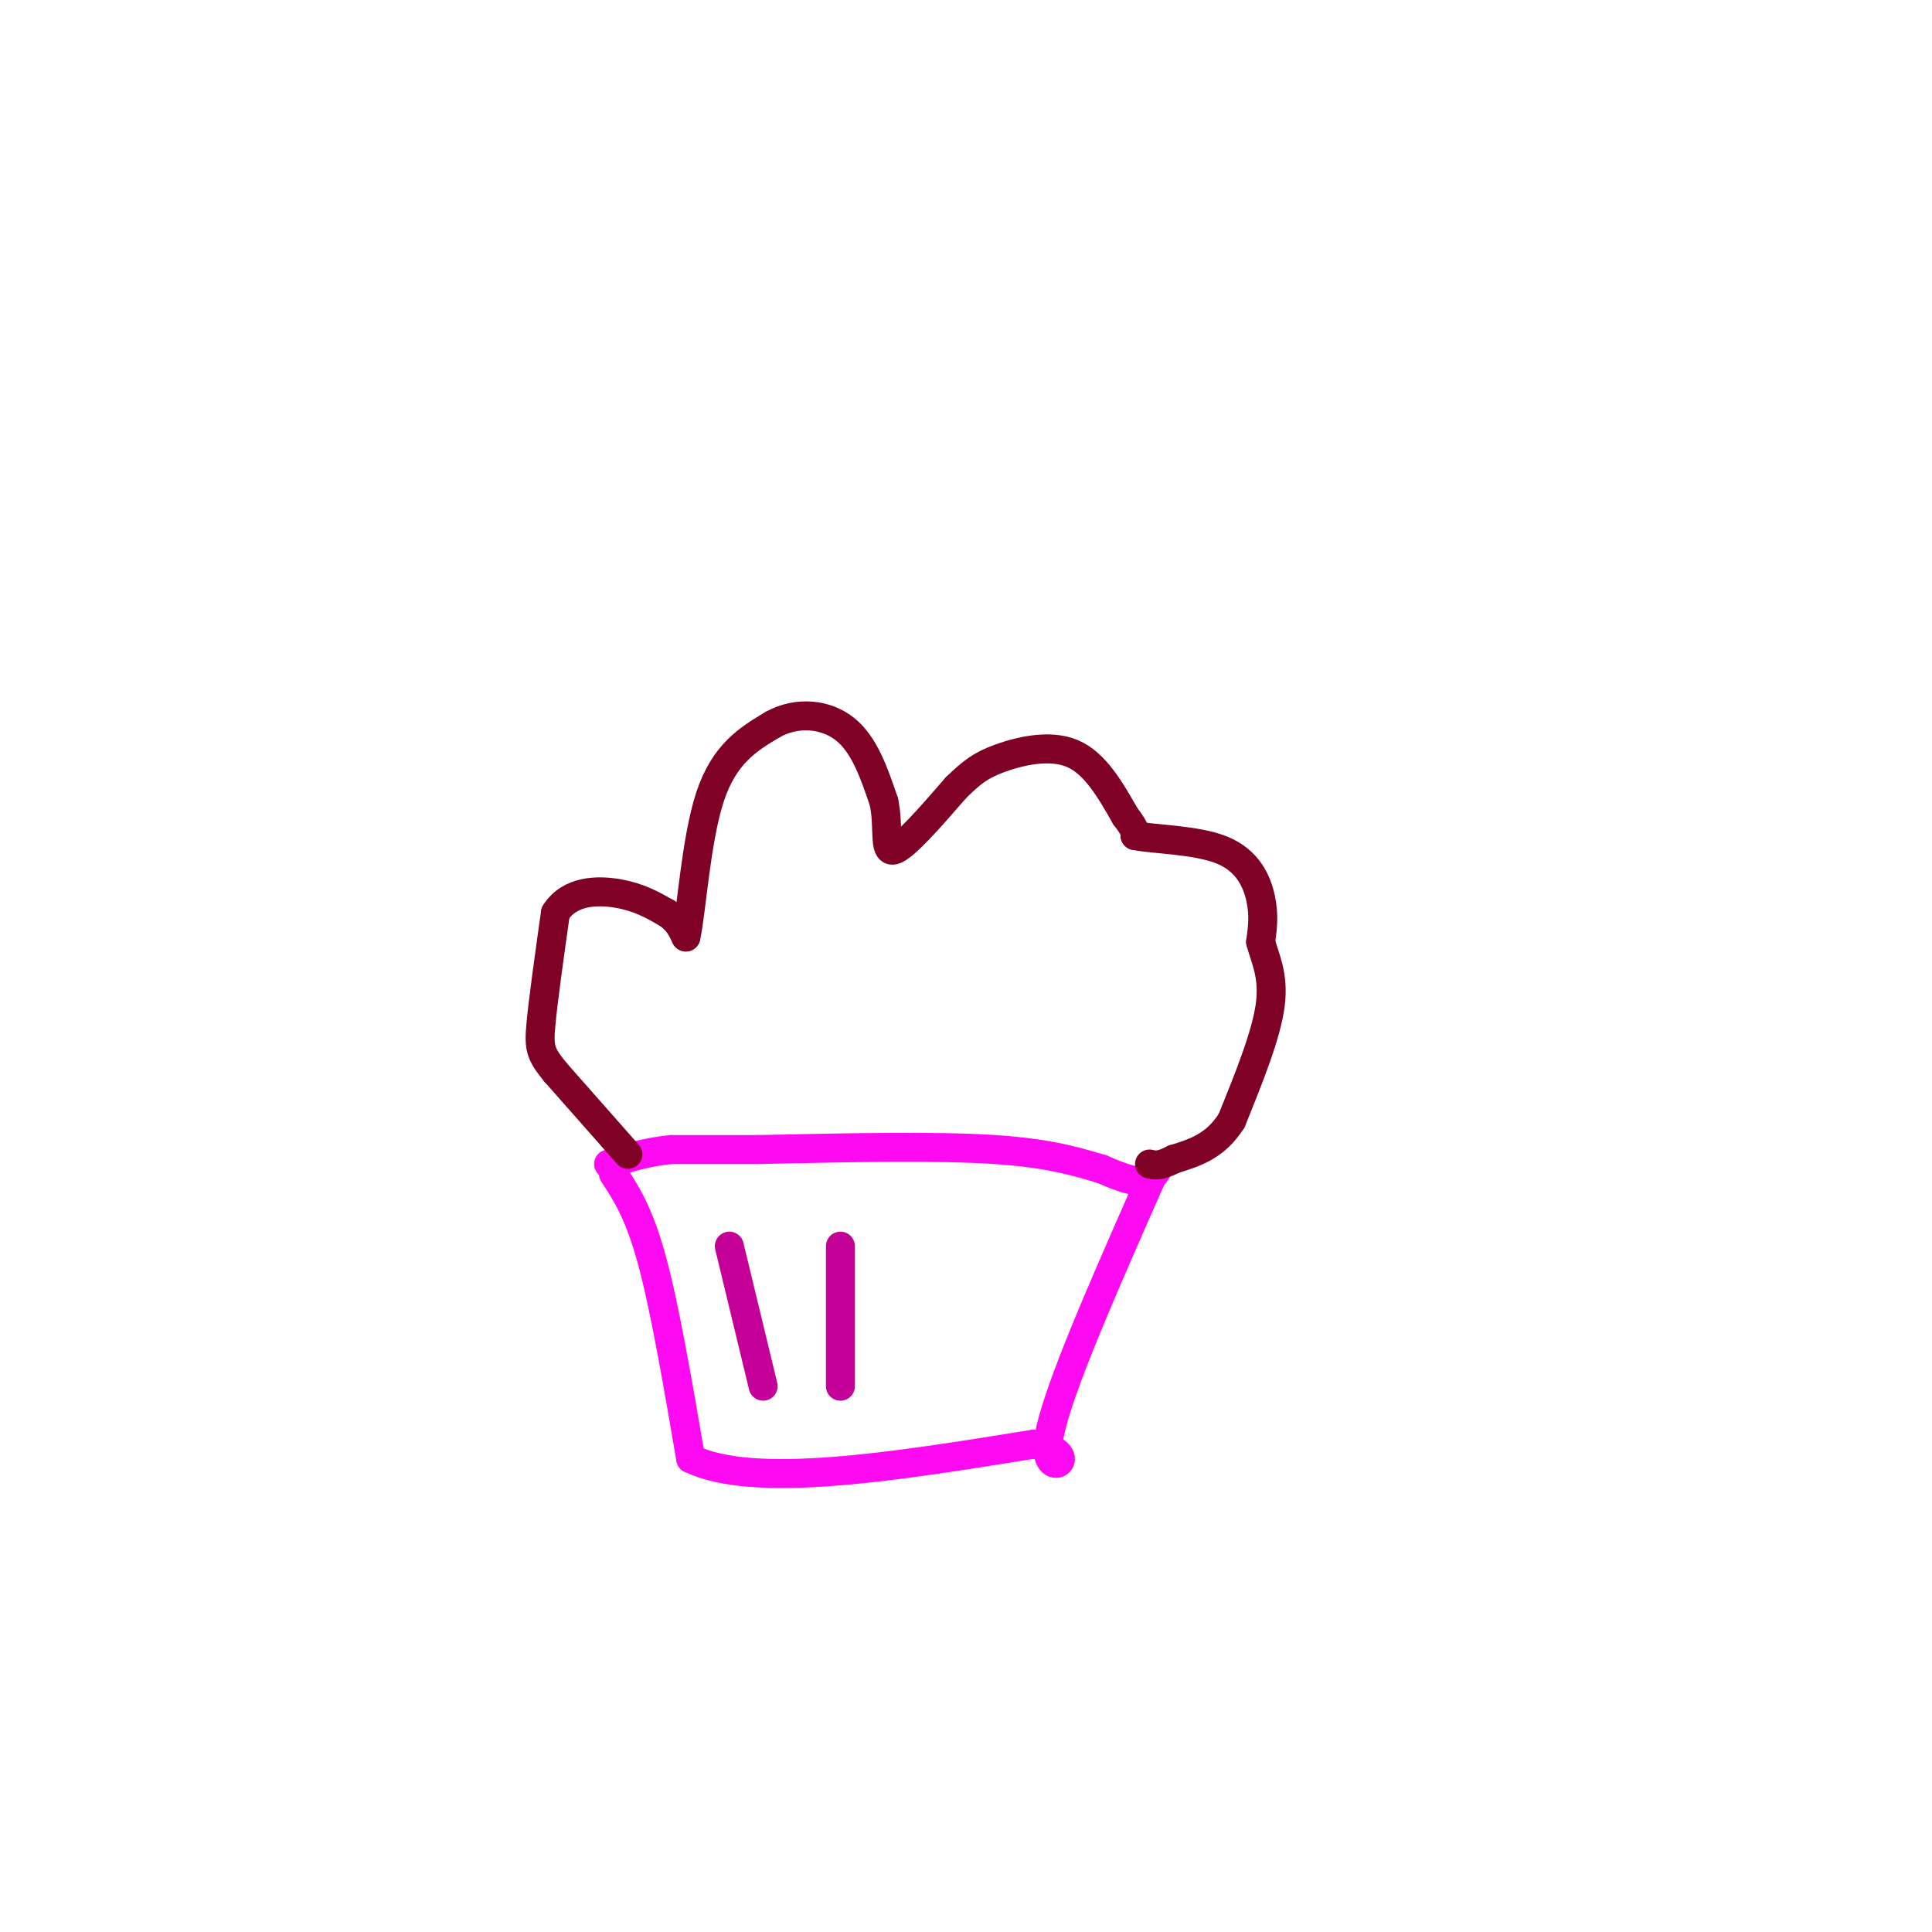 <svg viewBox='0 0 400 400' version='1.1' xmlns='http://www.w3.org/2000/svg' xmlns:xlink='http://www.w3.org/1999/xlink'><g fill='none' stroke='rgb(253,10,243)' stroke-width='6' stroke-linecap='round' stroke-linejoin='round'><path d='M127,243c2.667,4.083 5.333,8.167 8,18c2.667,9.833 5.333,25.417 8,41'/><path d='M143,302c13.167,6.333 42.083,1.667 71,-3'/><path d='M214,299c10.822,1.844 2.378,7.956 3,0c0.622,-7.956 10.311,-29.978 20,-52'/><path d='M237,247c3.778,-8.667 3.222,-4.333 1,-3c-2.222,1.333 -6.111,-0.333 -10,-2'/><path d='M228,242c-4.267,-1.200 -9.933,-3.200 -22,-4c-12.067,-0.800 -30.533,-0.400 -49,0'/><path d='M157,238c-11.167,0.000 -14.583,0.000 -18,0'/><path d='M139,238c-5.167,0.500 -9.083,1.750 -13,3'/></g>
<g fill='none' stroke='rgb(127,1,37)' stroke-width='6' stroke-linecap='round' stroke-linejoin='round'><path d='M130,239c0.000,0.000 -15.000,-17.000 -15,-17'/><path d='M115,222c-3.133,-3.844 -3.467,-4.956 -3,-10c0.467,-5.044 1.733,-14.022 3,-23'/><path d='M115,189c2.911,-4.644 8.689,-4.756 13,-4c4.311,0.756 7.156,2.378 10,4'/><path d='M138,189c2.333,1.500 3.167,3.250 4,5'/><path d='M142,194c1.156,-5.000 2.044,-20.000 5,-29c2.956,-9.000 7.978,-12.000 13,-15'/><path d='M160,150c5.000,-2.778 11.000,-2.222 15,1c4.000,3.222 6.000,9.111 8,15'/><path d='M183,166c1.111,5.133 -0.111,10.467 2,10c2.111,-0.467 7.556,-6.733 13,-13'/><path d='M198,163c3.286,-3.155 5.000,-4.542 9,-6c4.000,-1.458 10.286,-2.988 15,-1c4.714,1.988 7.857,7.494 11,13'/><path d='M233,169c2.167,2.833 2.083,3.417 2,4'/><path d='M235,173c3.905,0.810 12.667,0.833 18,3c5.333,2.167 7.238,6.476 8,10c0.762,3.524 0.381,6.262 0,9'/><path d='M261,195c0.800,3.222 2.800,6.778 2,13c-0.800,6.222 -4.400,15.111 -8,24'/><path d='M255,232c-3.333,5.333 -7.667,6.667 -12,8'/><path d='M243,240c-2.833,1.500 -3.917,1.250 -5,1'/></g>
<g fill='none' stroke='rgb(197,0,153)' stroke-width='6' stroke-linecap='round' stroke-linejoin='round'><path d='M158,287c0.000,0.000 -7.000,-29.000 -7,-29'/><path d='M174,287c0.000,0.000 0.000,-29.000 0,-29'/></g>
</svg>